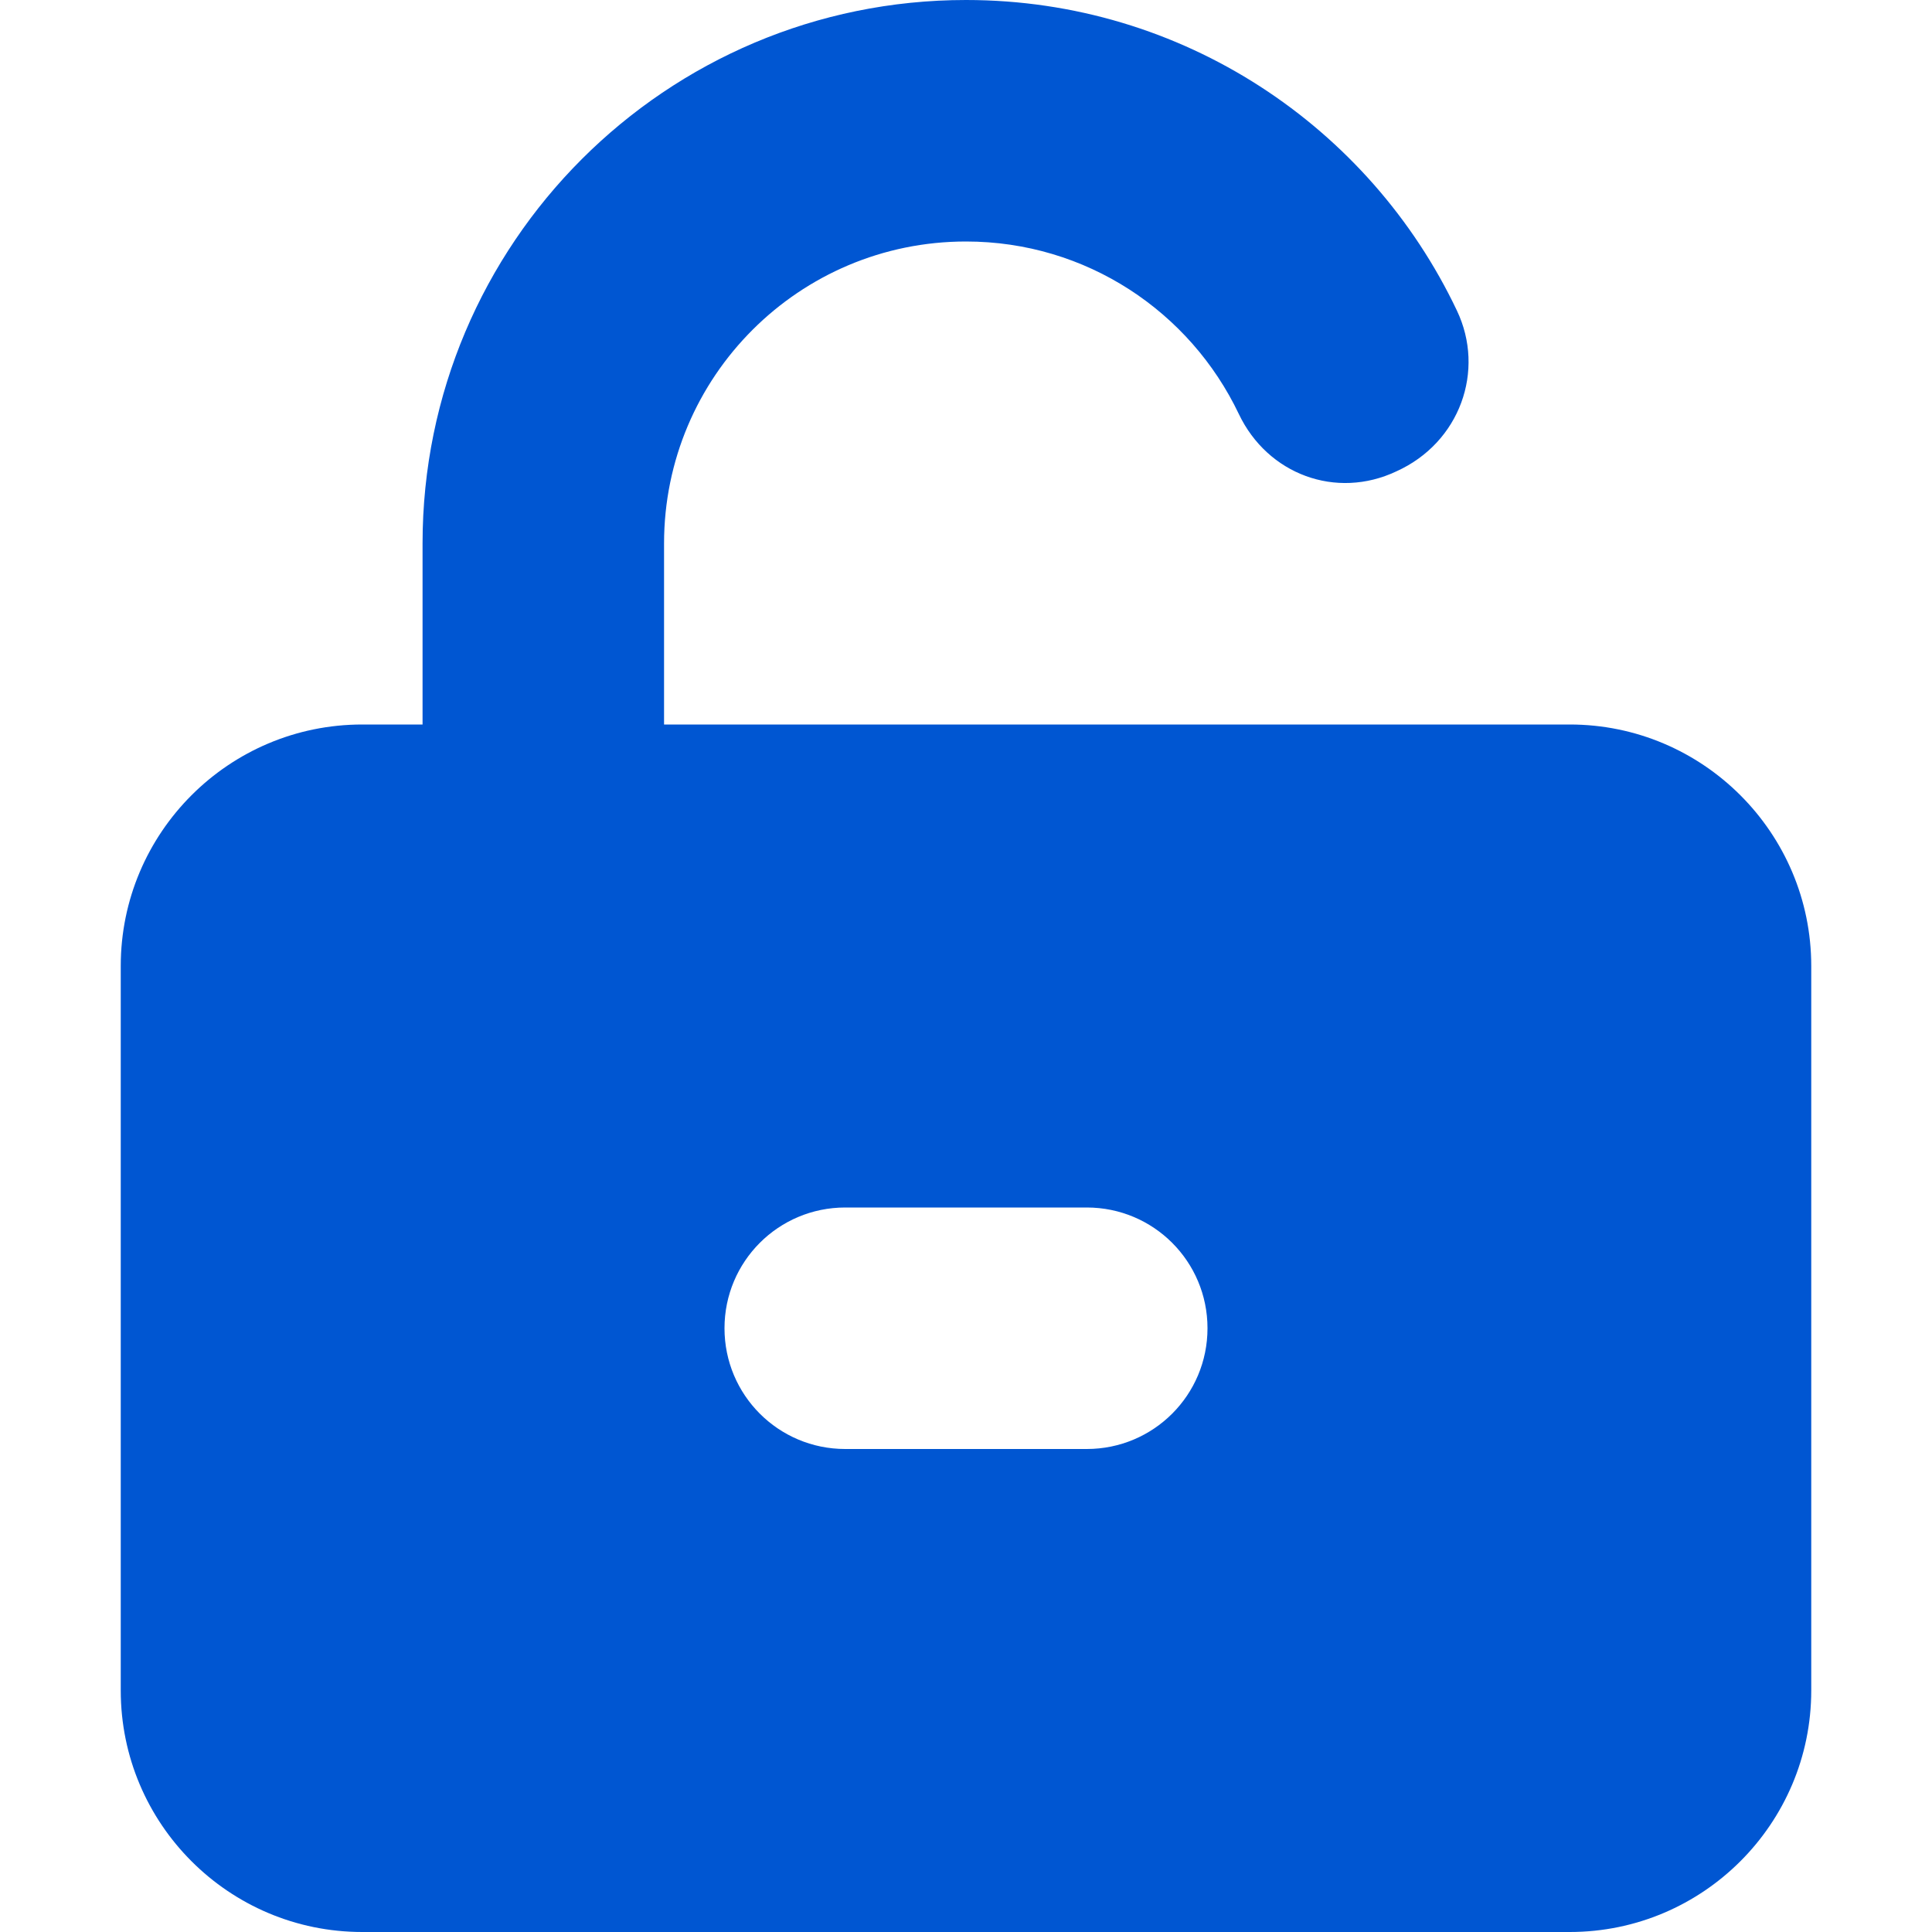 <svg width="14" height="14" viewBox="0 0 14 14" fill="none" xmlns="http://www.w3.org/2000/svg">
<path d="M7 1.75C5.791 1.75 4.812 2.729 4.812 3.938V5.25H11.375C12.34 5.25 13.125 6.035 13.125 7V12.25C13.125 13.215 12.34 14 11.375 14H2.625C1.658 14 0.875 13.215 0.875 12.25V7C0.875 6.035 1.658 5.25 2.625 5.25H3.062V3.938C3.062 1.763 4.826 0 7 0C8.572 0 9.926 0.921 10.557 2.25C10.765 2.686 10.579 3.207 10.12 3.415C9.682 3.623 9.185 3.437 8.977 3C8.624 2.259 7.872 1.75 7 1.75ZM7.875 10.5C8.359 10.5 8.75 10.109 8.75 9.625C8.75 9.141 8.359 8.75 7.875 8.75H6.125C5.641 8.75 5.25 9.141 5.25 9.625C5.25 10.109 5.641 10.5 6.125 10.5H7.875Z" fill="#0056D2"/>
</svg>
